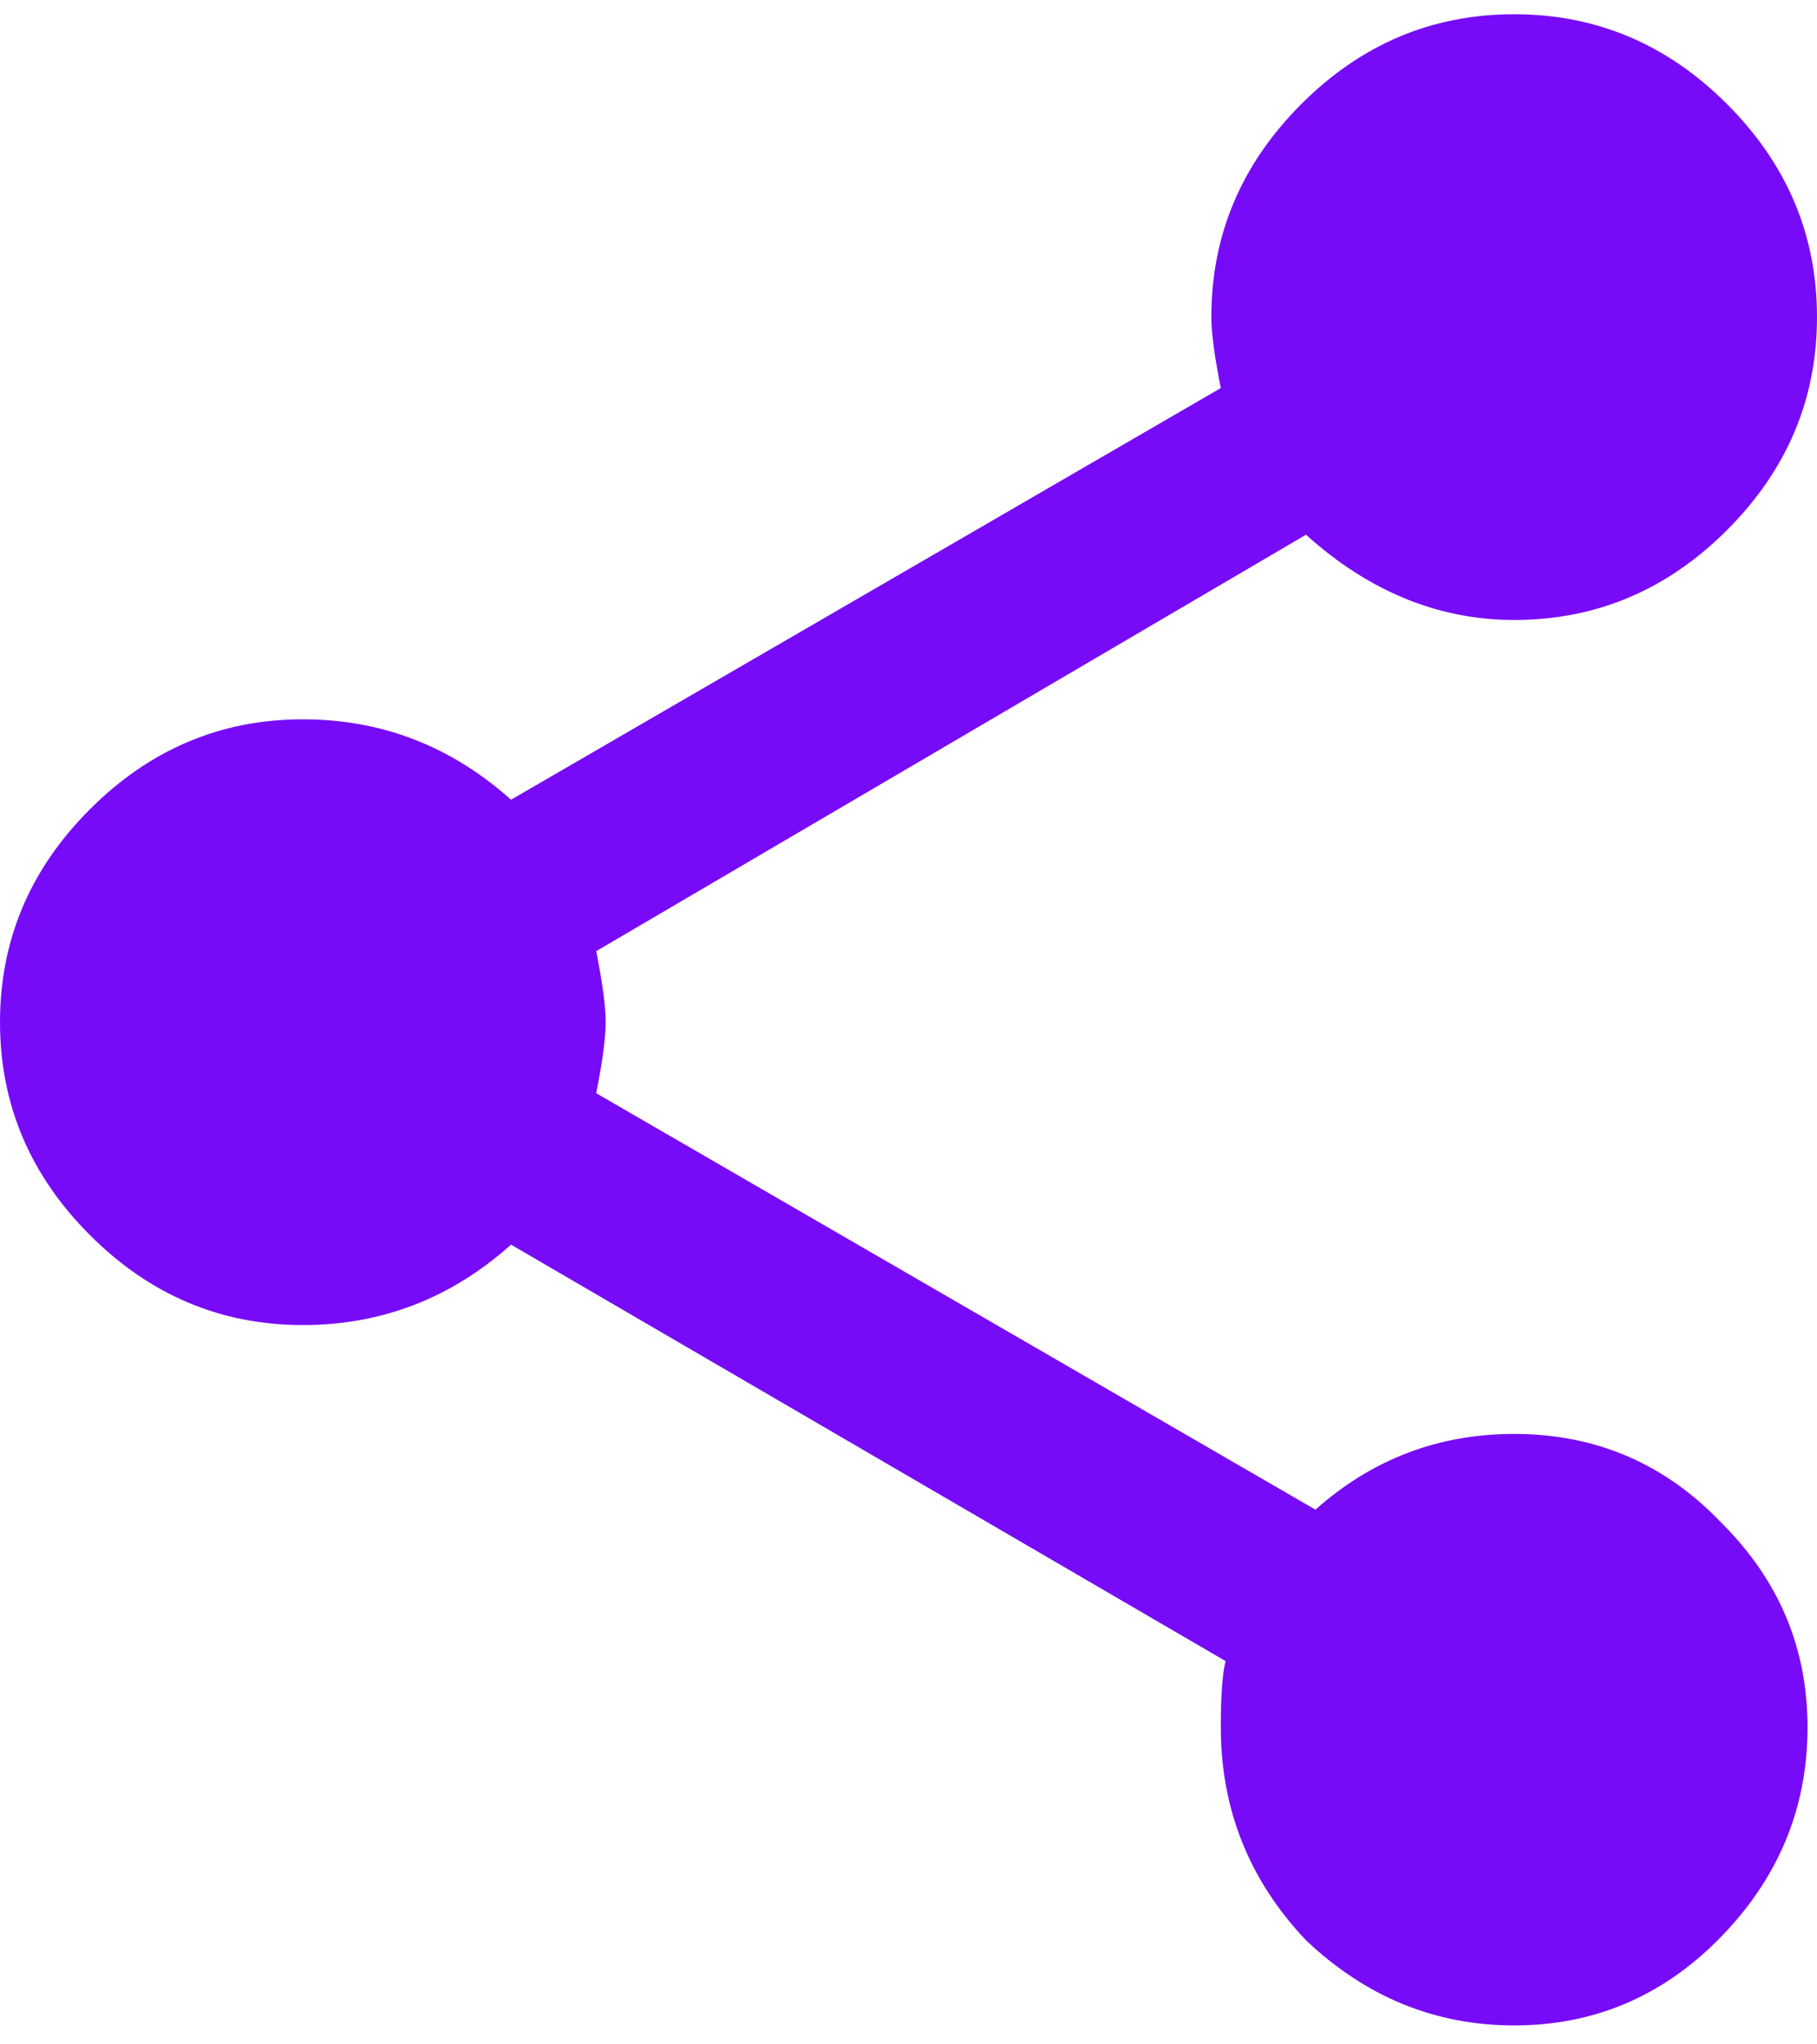 <svg width="24" height="27" viewBox="0 0 24 27" fill="none" xmlns="http://www.w3.org/2000/svg">
<path d="M20 18.938C21.083 18.938 22 19.333 22.75 20.125C23.5 20.875 23.875 21.771 23.875 22.812C23.875 23.896 23.479 24.833 22.688 25.625C21.938 26.375 21.042 26.75 20 26.75C18.958 26.75 18.042 26.375 17.25 25.625C16.5 24.833 16.125 23.896 16.125 22.812C16.125 22.396 16.146 22.104 16.188 21.938L6.75 16.438C5.958 17.146 5.042 17.5 4 17.5C2.917 17.5 1.979 17.104 1.188 16.312C0.396 15.521 0 14.583 0 13.5C0 12.417 0.396 11.479 1.188 10.688C1.979 9.896 2.917 9.5 4 9.5C5.042 9.5 5.958 9.854 6.75 10.562L16.125 5.125C16.042 4.708 16 4.396 16 4.188C16 3.104 16.396 2.167 17.188 1.375C17.979 0.583 18.917 0.188 20 0.188C21.083 0.188 22.021 0.583 22.812 1.375C23.604 2.167 24 3.104 24 4.188C24 5.271 23.604 6.208 22.812 7C22.021 7.792 21.083 8.188 20 8.188C19 8.188 18.083 7.812 17.25 7.062L7.875 12.562C7.958 12.979 8 13.292 8 13.5C8 13.708 7.958 14.021 7.875 14.438L17.375 19.938C18.125 19.271 19 18.938 20 18.938Z" fill="#780BF7"/>
</svg>
